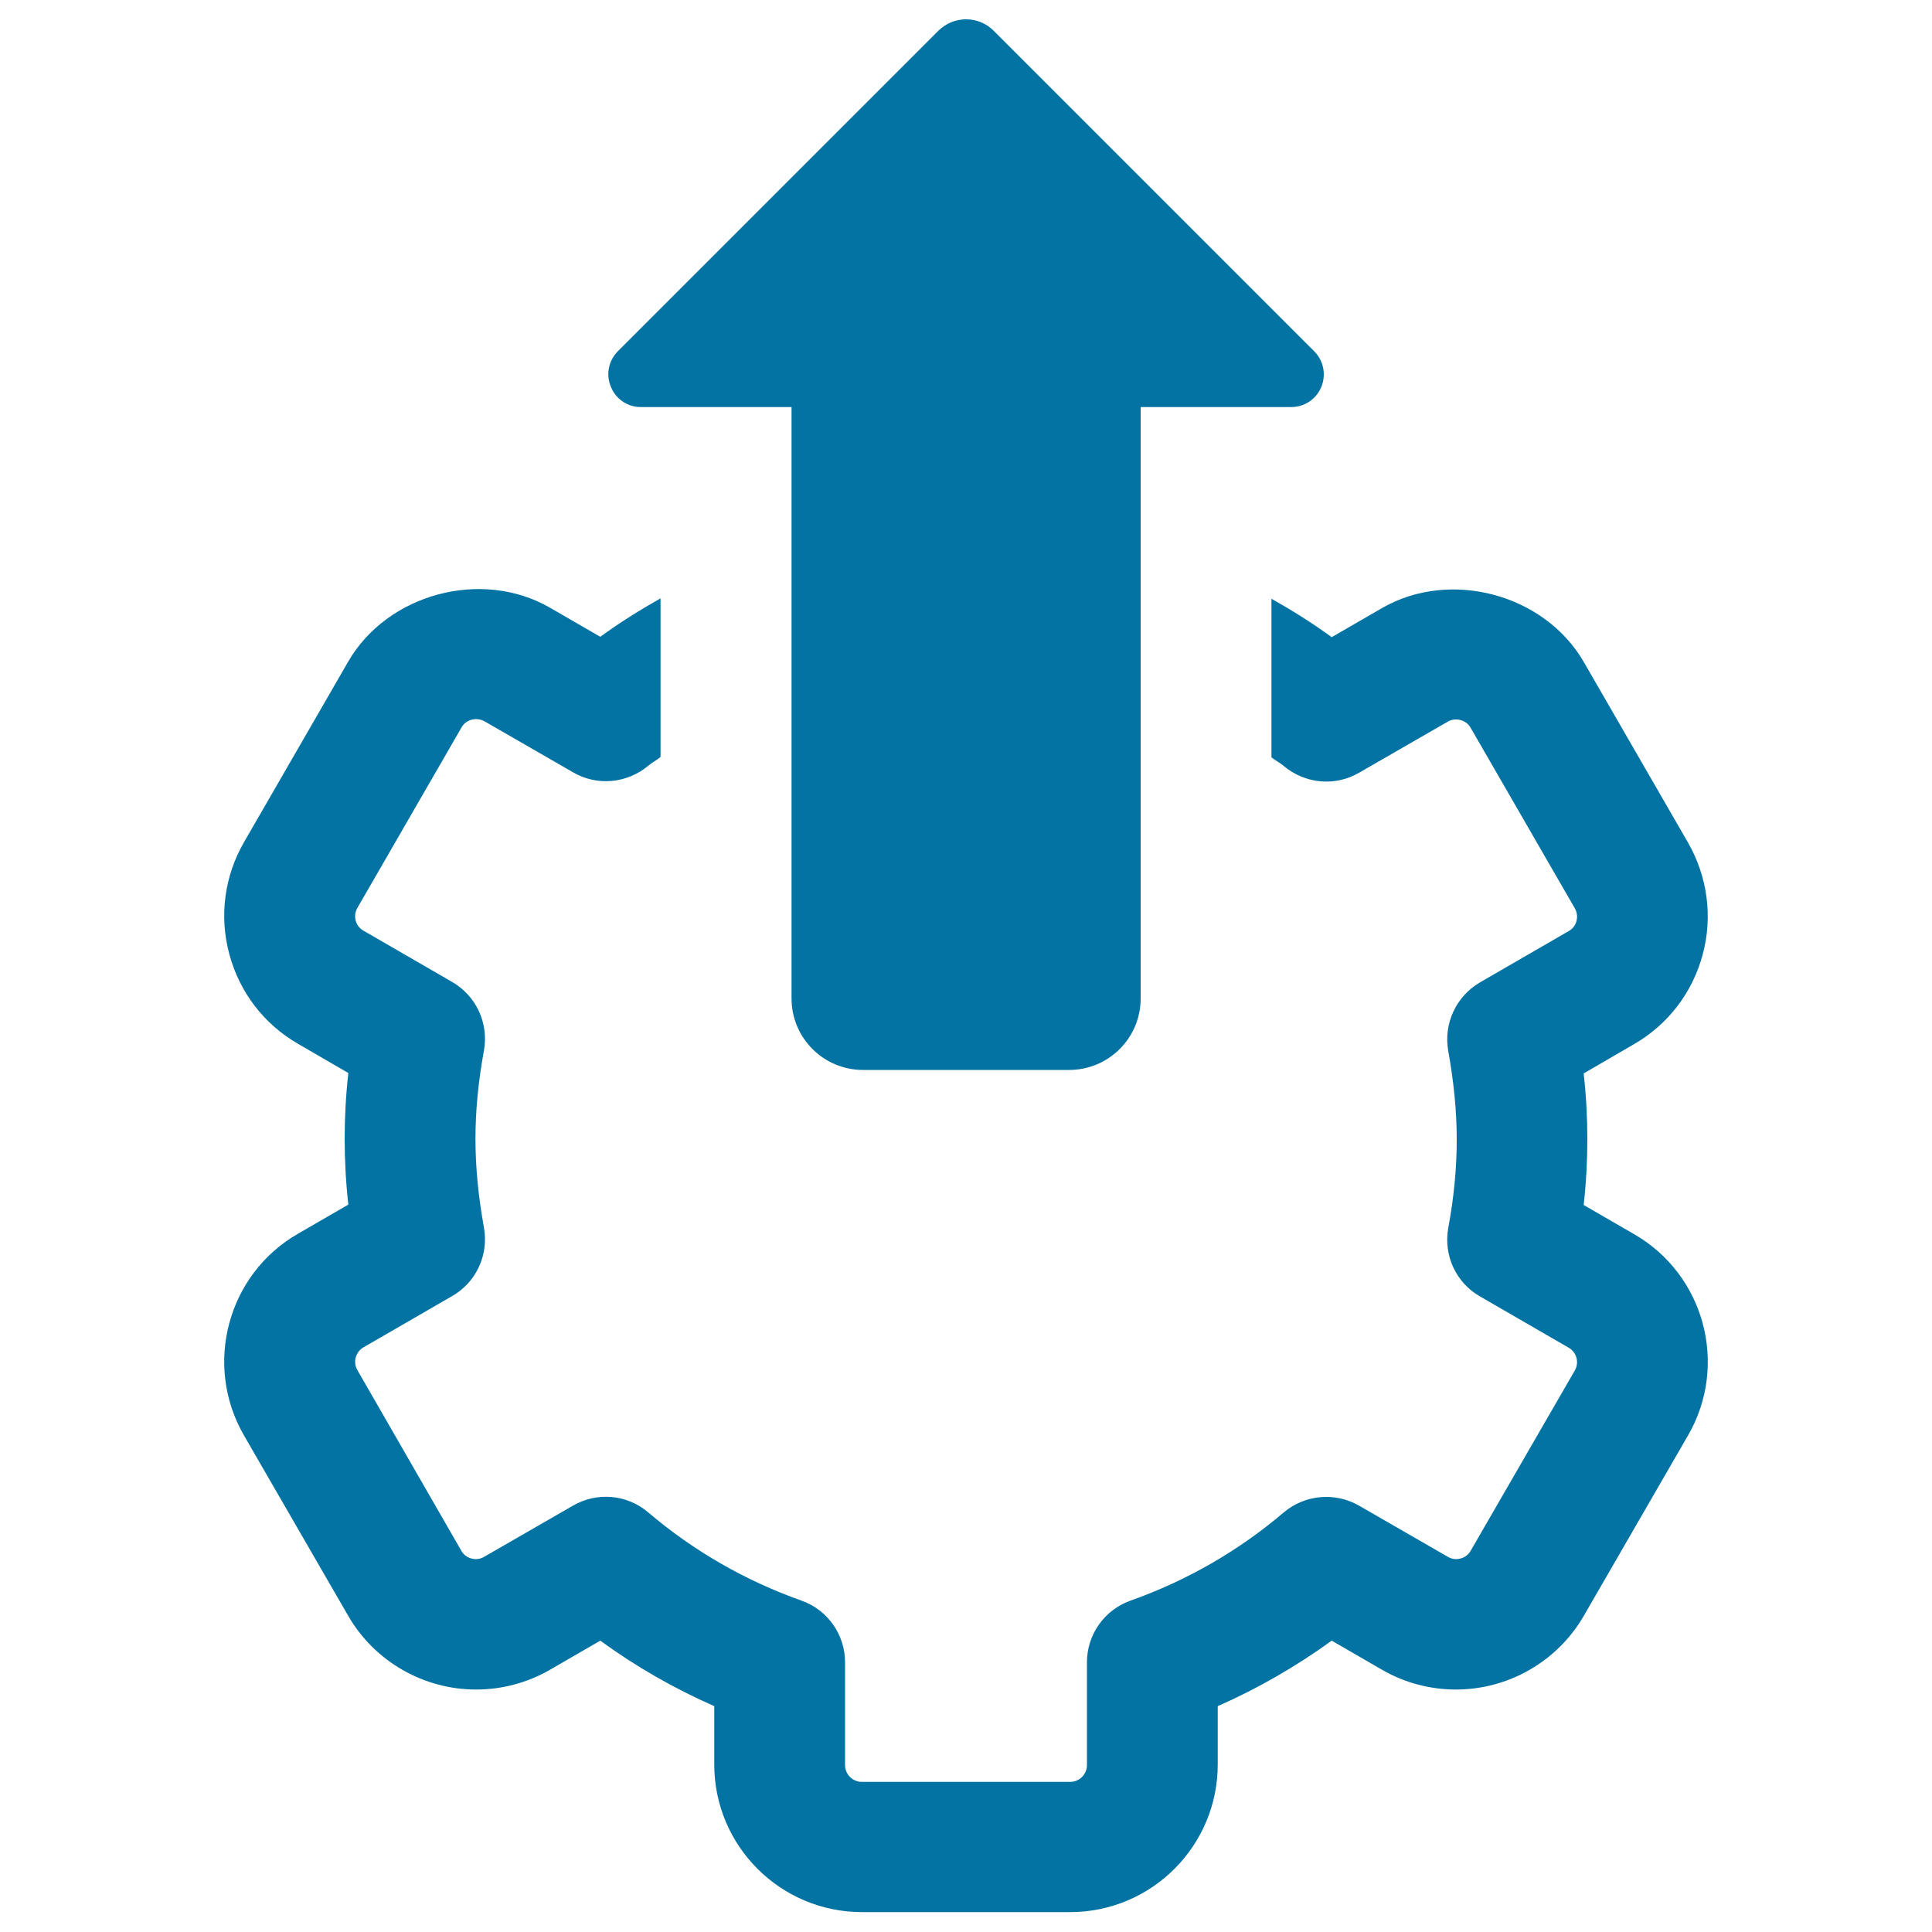 <svg xmlns="http://www.w3.org/2000/svg" viewBox="0 0 1000 1000" style="fill:#0273a2">
<title>Upload Setup SVG icon</title>
<g><path d="M845.8,638.8l-26.1-15.1c1.3-11.6,1.9-22.9,1.9-34.1c0-11.2-0.6-22.5-1.9-34l26-15.1c17.7-10.2,30.3-26.7,35.6-46.4c5.3-19.7,2.5-40.3-7.6-58l-53.9-93.4c-20.3-35.2-69.1-48.3-104.4-28l-26.1,15.1c-10-7.3-20.4-13.8-31.2-19.9v82.1c2,1.6,4.4,2.8,6.4,4.5c11,9.2,26.5,10.7,38.9,3.5l46-26.5c1.3-0.8,2.8-1.1,4.3-1.1c1.2,0,5.2,0.3,7.5,4.3l53.9,93.4c1.5,2.6,1.3,5,0.9,6.6c-0.4,1.6-1.5,3.8-4,5.2l-46,26.6c-12.3,7.2-18.9,21.3-16.4,35.4c2.9,16.2,4.4,31.2,4.4,45.9c0,14.7-1.4,29.7-4.4,45.9c-2.5,14.1,4,28.2,16.4,35.3l46,26.6c4.1,2.4,5.5,7.7,3.1,11.8l-53.9,93.3c-2.3,4-6.4,4.3-7.5,4.3c-1.5,0-3-0.4-4.3-1.2l-46-26.5c-12.4-7.1-28-5.7-38.9,3.5c-23.4,19.9-50.1,35.3-79.4,45.7c-13.5,4.8-22.5,17.6-22.5,31.9v53.2c0,4.8-3.9,8.7-8.7,8.7H446.1c-4.8,0-8.7-3.9-8.7-8.7v-53.2c0-14.3-9-27.1-22.5-31.9c-29.3-10.4-56-25.8-79.4-45.7c-10.9-9.3-26.4-10.7-38.9-3.5l-46,26.5c-1.3,0.8-2.8,1.2-4.3,1.2c-1.2,0-5.2-0.3-7.5-4.3L185,709.2c-2.4-4.1-1-9.4,3.1-11.8l46-26.6c12.4-7.1,18.9-21.3,16.4-35.3c-2.9-16.2-4.4-31.2-4.4-45.9c0-14.6,1.4-29.6,4.4-45.9c2.5-14.1-4-28.2-16.4-35.4l-46-26.6c-2.6-1.5-3.6-3.7-4-5.2c-0.4-1.6-0.6-4,0.9-6.6l53.9-93.4c2.3-4,6.4-4.3,7.5-4.3c1.5,0,3,0.4,4.3,1.1l46,26.5c12.4,7.2,27.9,5.7,38.9-3.5c2-1.7,4.3-2.8,6.3-4.5v-82.1c-10.8,6.1-21.2,12.6-31.2,19.9l-26.1-15.1c-35.3-20.3-84.1-7.2-104.4,28l-53.9,93.4c-10.2,17.7-12.9,38.3-7.6,58c5.3,19.7,17.9,36.2,35.6,46.4l26,15.1c-1.3,11.6-1.9,22.9-1.9,34c0,11.2,0.6,22.5,1.9,34.1l-26.1,15.1c-36.5,21-49,67.9-27.9,104.4l53.9,93.3c13.6,23.6,39,38.2,66.2,38.2c13.4,0,26.6-3.5,38.2-10.2l26.1-15.1c18.4,13.4,38.1,24.7,59,33.9v30.2c0,42.2,34.3,76.4,76.4,76.4h107.8c42.2,0,76.4-34.3,76.4-76.4v-30.2c20.9-9.2,40.6-20.6,59-33.9l26.1,15.1c11.6,6.7,24.8,10.2,38.2,10.2c27.2,0,52.6-14.6,66.2-38.2l53.9-93.3C894.8,706.6,882.3,659.8,845.8,638.8z"/><path d="M331.7,210.7h78v306.1c0,20.4,16.5,37,37,37h106.7c20.4,0,37-16.5,37-37V210.7h77.9c6.9,0,13-4.1,15.6-10.4c2.6-6.3,1.2-13.6-3.6-18.4L514.3,15.9c-4-4-9.1-5.9-14.3-5.9c-5.2,0-10.3,2-14.3,5.9L319.8,181.8c-4.8,4.8-6.3,12.1-3.6,18.4C318.7,206.6,324.9,210.7,331.7,210.7z"/></g>
</svg>